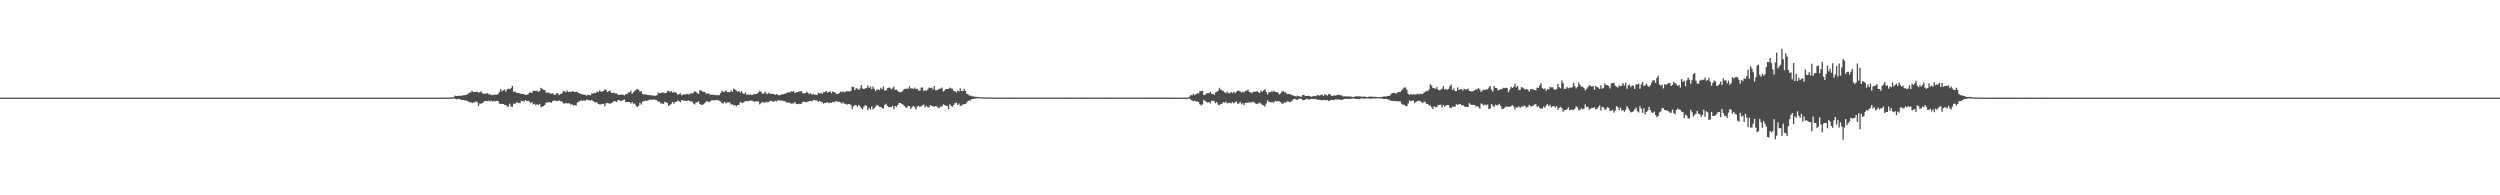 <?xml version="1.0" encoding="UTF-8"?>
<svg xmlns="http://www.w3.org/2000/svg" width="1920" height="150">
  <path d="M0 74.995h1v1.000H0zM1 74.995h1v1.000H1zM2 74.995h1v1.000H2zM3 74.995h1v1.000H3zM4 74.995h1v1.000H4zM5 74.995h1v1.000H5zM6 74.995h1v1.000H6zM7 74.995h1v1.000H7zM8 74.995h1v1.000H8zM9 74.995h1v1.000H9zM10 74.995h1v1.000H10zM11 74.995h1v1.000H11zM12 74.995h1v1.000H12zM13 74.995h1v1.000H13zM14 74.995h1v1.000H14zM15 74.995h1v1.000H15zM16 74.995h1v1.000H16zM17 74.994h1v1.000H17zM18 74.995h1v1.000H18zM19 74.995h1v1.000H19zM20 74.995h1v1.000H20zM21 74.995h1v1.000H21zM22 74.995h1v1.000H22zM23 74.995h1v1.000H23zM24 74.995h1v1.000H24zM25 74.995h1v1.000H25zM26 74.995h1v1.000H26zM27 74.995h1v1.000H27zM28 74.995h1v1.000H28zM29 74.995h1v1.000H29zM30 74.995h1v1.000H30zM31 74.995h1v1.000H31zM32 74.995h1v1.000H32zM33 74.995h1v1.000H33zM34 74.995h1v1.000H34zM35 74.995h1v1.000H35zM36 74.995h1v1.000H36zM37 74.995h1v1.000H37zM38 74.995h1v1.000H38zM39 74.995h1v1.000H39zM40 74.995h1v1.000H40zM41 74.995h1v1.000H41zM42 74.995h1v1.000H42zM43 74.995h1v1.000H43zM44 74.995h1v1.000H44zM45 74.995h1v1.000H45zM46 74.995h1v1.000H46zM47 74.995h1v1.000H47zM48 74.995h1v1.000H48zM49 74.995h1v1.000H49zM50 74.995h1v1.000H50zM51 74.994h1v1.000H51zM52 74.995h1v1.000H52zM53 74.995h1v1.000H53zM54 74.995h1v1.000H54zM55 74.995h1v1.000H55zM56 74.995h1v1.000H56zM57 74.995h1v1.000H57zM58 74.995h1v1.000H58zM59 74.995h1v1.000H59zM60 74.995h1v1.000H60zM61 74.995h1v1.000H61zM62 74.994h1v1.000H62zM63 74.995h1v1.000H63zM64 74.995h1v1.000H64zM65 74.995h1v1.000H65zM66 74.995h1v1.000H66zM67 74.995h1v1.000H67zM68 74.995h1v1.000H68zM69 74.995h1v1.000H69zM70 74.995h1v1.000H70zM71 74.995h1v1.000H71zM72 74.995h1v1.000H72zM73 74.995h1v1.000H73zM74 74.995h1v1.000H74zM75 74.995h1v1.000H75zM76 74.995h1v1.000H76zM77 74.995h1v1.000H77zM78 74.995h1v1.000H78zM79 74.995h1v1.000H79zM80 74.995h1v1.000H80zM81 74.995h1v1.000H81zM82 74.995h1v1.000H82zM83 74.995h1v1.000H83zM84 74.995h1v1.000H84zM85 74.994h1v1.000H85zM86 74.995h1v1.000H86zM87 74.995h1v1.000H87zM88 74.995h1v1.000H88zM89 74.995h1v1.000H89zM90 74.995h1v1.000H90zM91 74.995h1v1.000H91zM92 74.995h1v1.000H92zM93 74.995h1v1.000H93zM94 74.995h1v1.000H94zM95 74.995h1v1.000H95zM96 74.995h1v1.000H96zM97 74.995h1v1.000H97zM98 74.995h1v1.000H98zM99 74.995h1v1.000H99zM100 74.994h1v1.000H100zM101 74.995h1v1.000H101zM102 74.995h1v1.000H102zM103 74.995h1v1.000H103zM104 74.995h1v1.000H104zM105 74.995h1v1.000H105zM106 74.995h1v1.000H106zM107 74.995h1v1.000H107zM108 74.995h1v1.000H108zM109 74.995h1v1.000H109zM110 74.995h1v1.000H110zM111 74.995h1v1.000H111zM112 74.995h1v1.000H112zM113 74.995h1v1.000H113zM114 74.995h1v1.000H114zM115 74.995h1v1.000H115zM116 74.995h1v1.000H116zM117 74.995h1v1.000H117zM118 74.995h1v1.000H118zM119 74.995h1v1.000H119zM120 74.995h1v1.000H120zM121 74.995h1v1.000H121zM122 74.995h1v1.000H122zM123 74.995h1v1.000H123zM124 74.995h1v1.000H124zM125 74.995h1v1.000H125zM126 74.995h1v1.000H126zM127 74.995h1v1.000H127zM128 74.995h1v1.000H128zM129 74.995h1v1.000H129zM130 74.995h1v1.000H130zM131 74.995h1v1.000H131zM132 74.995h1v1.000H132zM133 74.995h1v1.000H133zM134 74.995h1v1.000H134zM135 74.995h1v1.000H135zM136 74.995h1v1.000H136zM137 74.995h1v1.000H137zM138 74.995h1v1.000H138zM139 74.995h1v1.000H139zM140 74.994h1v1.000H140zM141 74.995h1v1.000H141zM142 74.995h1v1.000H142zM143 74.995h1v1.000H143zM144 74.995h1v1.000H144zM145 74.995h1v1.000H145zM146 74.995h1v1.000H146zM147 74.995h1v1.000H147zM148 74.995h1v1.000H148zM149 74.995h1v1.000H149zM150 74.995h1v1.000H150zM151 74.995h1v1.000H151zM152 74.995h1v1.000H152zM153 74.995h1v1.000H153zM154 74.995h1v1.000H154zM155 74.995h1v1.000H155zM156 74.995h1v1.000H156zM157 74.995h1v1.000H157zM158 74.995h1v1.000H158zM159 74.995h1v1.000H159zM160 74.995h1v1.000H160zM161 74.995h1v1.000H161zM162 74.995h1v1.000H162zM163 74.995h1v1.000H163zM164 74.995h1v1.000H164zM165 74.995h1v1.000H165zM166 74.995h1v1.000H166zM167 74.995h1v1.000H167zM168 74.994h1v1.000H168zM169 74.995h1v1.000H169zM170 74.995h1v1.000H170zM171 74.995h1v1.000H171zM172 74.995h1v1.000H172zM173 74.995h1v1.000H173zM174 74.995h1v1.000H174zM175 74.995h1v1.000H175zM176 74.995h1v1.000H176zM177 74.995h1v1.000H177zM178 74.994h1v1.000H178zM179 74.995h1v1.000H179zM180 74.995h1v1.000H180zM181 74.995h1v1.000H181zM182 74.995h1v1.000H182zM183 74.995h1v1.000H183zM184 74.995h1v1.000H184zM185 74.995h1v1.000H185zM186 74.995h1v1.000H186zM187 74.995h1v1.000H187zM188 74.995h1v1.000H188zM189 74.995h1v1.000H189zM190 74.995h1v1.000H190zM191 74.995h1v1.000H191zM192 74.995h1v1.000H192zM193 74.995h1v1.000H193zM194 74.995h1v1.000H194zM195 74.995h1v1.000H195zM196 74.995h1v1.000H196zM197 74.995h1v1.000H197zM198 74.995h1v1.000H198zM199 74.995h1v1.000H199zM200 74.995h1v1.000H200zM201 74.995h1v1.000H201zM202 74.995h1v1.000H202zM203 74.995h1v1.000H203zM204 74.994h1v1.000H204zM205 74.995h1v1.000H205zM206 74.995h1v1.000H206zM207 74.995h1v1.000H207zM208 74.995h1v1.000H208zM209 74.995h1v1.000H209zM210 74.995h1v1.000H210zM211 74.995h1v1.000H211zM212 74.995h1v1.000H212zM213 74.995h1v1.000H213zM214 74.995h1v1.000H214zM215 74.995h1v1.000H215zM216 74.995h1v1.000H216zM217 74.995h1v1.000H217zM218 74.995h1v1.000H218zM219 74.995h1v1.000H219zM220 74.995h1v1.000H220zM221 74.995h1v1.000H221zM222 74.995h1v1.000H222zM223 74.995h1v1.000H223zM224 74.995h1v1.000H224zM225 74.995h1v1.000H225zM226 74.995h1v1.000H226zM227 74.995h1v1.000H227zM228 74.995h1v1.000H228zM229 74.995h1v1.000H229zM230 74.995h1v1.000H230zM231 74.995h1v1.000H231zM232 74.995h1v1.000H232zM233 74.995h1v1.000H233zM234 74.995h1v1.000H234zM235 74.995h1v1.000H235zM236 74.995h1v1.000H236zM237 74.995h1v1.000H237zM238 74.995h1v1.000H238zM239 74.995h1v1.000H239zM240 74.995h1v1.000H240zM241 74.995h1v1.000H241zM242 74.994h1v1.000H242zM243 74.995h1v1.000H243zM244 74.995h1v1.000H244zM245 74.995h1v1.000H245zM246 74.995h1v1.000H246zM247 74.995h1v1.000H247zM248 74.995h1v1.000H248zM249 74.995h1v1.000H249zM250 74.995h1v1.000H250zM251 74.995h1v1.000H251zM252 74.995h1v1.000H252zM253 74.995h1v1.000H253zM254 74.995h1v1.000H254zM255 74.995h1v1.000H255zM256 74.995h1v1.000H256zM257 74.995h1v1.000H257zM258 74.995h1v1.000H258zM259 74.995h1v1.000H259zM260 74.995h1v1.000H260zM261 74.995h1v1.000H261zM262 74.995h1v1.000H262zM263 74.995h1v1.000H263zM264 74.995h1v1.000H264zM265 74.995h1v1.000H265zM266 74.995h1v1.000H266zM267 74.995h1v1.000H267zM268 74.995h1v1.000H268zM269 74.995h1v1.000H269zM270 74.995h1v1.000H270zM271 74.995h1v1.000H271zM272 74.995h1v1.000H272zM273 74.995h1v1.000H273zM274 74.995h1v1.000H274zM275 74.995h1v1.000H275zM276 74.995h1v1.000H276zM277 74.995h1v1.000H277zM278 74.995h1v1.000H278zM279 74.995h1v1.000H279zM280 74.995h1v1.000H280zM281 74.995h1v1.000H281zM282 74.995h1v1.000H282zM283 74.995h1v1.000H283zM284 74.995h1v1.000H284zM285 74.995h1v1.000H285zM286 74.995h1v1.000H286zM287 74.995h1v1.000H287zM288 74.995h1v1.000H288zM289 74.995h1v1.000H289zM290 74.995h1v1.000H290zM291 74.995h1v1.000H291zM292 74.995h1v1.000H292zM293 74.995h1v1.000H293zM294 74.995h1v1.000H294zM295 74.995h1v1.000H295zM296 74.995h1v1.000H296zM297 74.995h1v1.000H297zM298 74.995h1v1.000H298zM299 74.995h1v1.000H299zM300 74.995h1v1.000H300zM301 74.995h1v1.000H301zM302 74.995h1v1.000H302zM303 74.995h1v1.000H303zM304 74.995h1v1.000H304zM305 74.995h1v1.000H305zM306 74.995h1v1.000H306zM307 74.995h1v1.000H307zM308 74.995h1v1.000H308zM309 74.995h1v1.000H309zM310 74.995h1v1.000H310zM311 74.995h1v1.000H311zM312 74.995h1v1.000H312zM313 74.995h1v1.000H313zM314 74.995h1v1.000H314zM315 74.995h1v1.000H315zM316 74.995h1v1.000H316zM317 74.994h1v1.000H317zM318 74.995h1v1.000H318zM319 74.995h1v1.000H319zM320 74.995h1v1.000H320zM321 74.995h1v1.000H321zM322 74.995h1v1.000H322zM323 74.995h1v1.000H323zM324 74.995h1v1.000H324zM325 74.995h1v1.000H325zM326 74.995h1v1.000H326zM327 74.995h1v1.000H327zM328 74.995h1v1.000H328zM329 74.995h1v1.000H329zM330 74.995h1v1.000H330zM331 74.995h1v1.000H331zM332 74.994h1v1.000H332zM333 74.995h1v1.000H333zM334 74.995h1v1.000H334zM335 74.984h1v1.000H335zM336 74.981h1v1.000H336zM337 74.982h1v1.000H337zM338 74.978h1v1.000H338zM339 74.970h1v1.000H339zM340 74.956h1v1.000H340zM341 74.955h1v1.000H341zM342 74.940h1v1.000H342zM343 74.930h1v1.000H343zM344 74.931h1v1.000H344zM345 74.916h1v1.000H345zM346 74.868h1v1.000H346zM347 74.711h1v1.000H347zM348 74.543h1v1.105H348zM349 73.357h1v2.441H349zM350 73.659h1v2.738H350zM351 73.713h1v2.216H351zM352 73.405h1v2.787H352zM353 73.627h1v2.536H353zM354 73.506h1v3.446H354zM355 73.228h1v3.549H355zM356 73.100h1v3.902H356zM357 73.007h1v4.060H357zM358 72.655h1v4.753H358zM359 71.980h1v5.833H359zM360 71.117h1v7.511H360zM361 70.951h1v7.415H361zM362 69.600h1v9.580H362zM363 70.640h1v8.040H363zM364 70.651h1v8.051H364zM365 70.533h1v7.356H365zM366 70.402h1v8.112H366zM367 71.114h1v10.253H367zM368 70.884h1v8.630H368zM369 70.130h1v9.609H369zM370 71.632h1v7.472H370zM371 72.062h1v6.149H371zM372 71.966h1v5.458H372zM373 71.746h1v5.806H373zM374 71.582h1v6.165H374zM375 72.542h1v4.681H375zM376 72.389h1v5.598H376zM377 73.177h1v4.015H377zM378 72.816h1v5.279H378zM379 72.842h1v4.566H379zM380 72.646h1v5.214H380zM381 72.799h1v4.710H381zM382 72.216h1v5.396H382zM383 70.598h1v8.992H383zM384 68.450h1v11.317H384zM385 70.175h1v9.695H385zM386 69.312h1v10.582H386zM387 68.698h1v11.835H387zM388 70.368h1v10.320H388zM389 68.621h1v13.240H389zM390 68.115h1v13.716H390zM391 68.482h1v11.075H391zM392 67.702h1v14.238H392zM393 65.945h1v16.153H393zM394 70.602h1v8.940H394zM395 70.209h1v9.689H395zM396 71.176h1v7.502H396zM397 71.454h1v7.214H397zM398 71.377h1v7.870H398zM399 71.902h1v7.160H399zM400 72.205h1v5.164H400zM401 72.185h1v5.400H401zM402 72.346h1v5.815H402zM403 72.889h1v3.903H403zM404 72.794h1v4.926H404zM405 72.443h1v5.038H405zM406 71.237h1v6.701H406zM407 70.861h1v8.402H407zM408 71.426h1v7.035H408zM409 69.751h1v10.419H409zM410 69.734h1v9.915H410zM411 69.857h1v10.999H411zM412 69.565h1v10.479H412zM413 70.527h1v10.184H413zM414 69.939h1v9.815H414zM415 67.407h1v15.044H415zM416 68.264h1v13.451H416zM417 69.066h1v12.566H417zM418 69.271h1v11.243H418zM419 71.147h1v7.597H419zM420 71.267h1v7.402H420zM421 70.971h1v7.514H421zM422 71.815h1v6.685H422zM423 71.836h1v7.165H423zM424 71.589h1v6.100H424zM425 72.663h1v4.523H425zM426 72.763h1v4.616H426zM427 71.484h1v6.194H427zM428 71.625h1v5.850H428zM429 73.023h1v4.078H429zM430 72.057h1v5.651H430zM431 71.835h1v6.128H431zM432 70.093h1v9.139H432zM433 70.062h1v9.619H433zM434 70.847h1v8.175H434zM435 69.303h1v10.229H435zM436 70.777h1v8.469H436zM437 70.411h1v9.078H437zM438 70.680h1v9.760H438zM439 69.914h1v10.262H439zM440 70.336h1v10.712H440zM441 70.684h1v9.990H441zM442 70.448h1v10.677H442zM443 70.886h1v7.885H443zM444 71.423h1v6.706H444zM445 71.821h1v5.720H445zM446 72.352h1v4.702H446zM447 72.320h1v5.237H447zM448 72.896h1v4.085H448zM449 72.742h1v4.891H449zM450 73.455h1v3.032H450zM451 72.795h1v3.981H451zM452 72.980h1v4.120H452zM453 73.174h1v3.969H453zM454 71.624h1v5.141H454zM455 71.924h1v5.694H455zM456 71.275h1v7.049H456zM457 71.482h1v7.272H457zM458 70.321h1v8.225H458zM459 70.734h1v9.115H459zM460 69.413h1v10.831H460zM461 70.297h1v9.848H461zM462 70.321h1v9.428H462zM463 69.894h1v9.852H463zM464 68.603h1v13.004H464zM465 69.093h1v10.179H465zM466 70.670h1v8.501H466zM467 70.122h1v9.230H467zM468 69.525h1v10.127H468zM469 71.286h1v7.911H469zM470 71.368h1v7.376H470zM471 71.224h1v6.383H471zM472 71.778h1v6.084H472zM473 71.654h1v6.733H473zM474 72.617h1v4.355H474zM475 73.029h1v3.738H475zM476 72.654h1v4.937H476zM477 72.681h1v4.611H477zM478 72.696h1v4.255H478zM479 73.271h1v3.114H479zM480 72.353h1v5.870H480zM481 72.366h1v6.114H481zM482 71.000h1v7.337H482zM483 70.995h1v7.394H483zM484 69.650h1v9.927H484zM485 71.996h1v6.355H485zM486 70.800h1v8.914H486zM487 69.824h1v9.722H487zM488 68.972h1v12.273H488zM489 68.249h1v13.856H489zM490 68.996h1v12.247H490zM491 70.372h1v8.580H491zM492 70.049h1v10.272H492zM493 72.018h1v5.986H493zM494 72.679h1v5.207H494zM495 72.270h1v4.895H495zM496 72.727h1v4.751H496zM497 72.977h1v4.305H497zM498 73.087h1v3.539H498zM499 73.074h1v3.538H499zM500 73.296h1v3.190H500zM501 73.140h1v3.451H501zM502 73.663h1v2.653H502zM503 73.421h1v3.299H503zM504 73.160h1v3.858H504zM505 71.008h1v7.222H505zM506 71.642h1v6.371H506zM507 71.583h1v7.920H507zM508 71.018h1v8.392H508zM509 71.086h1v8.787H509zM510 71.560h1v6.682H510zM511 71.405h1v7.168H511zM512 70.192h1v8.783H512zM513 69.539h1v11.844H513zM514 70.744h1v9.903H514zM515 69.883h1v9.882H515zM516 71.164h1v7.066H516zM517 70.611h1v9.020H517zM518 70.994h1v7.509H518zM519 71.223h1v6.983H519zM520 72.786h1v4.421H520zM521 72.206h1v5.508H521zM522 71.637h1v6.888H522zM523 73.253h1v3.642H523zM524 72.557h1v4.542H524zM525 72.488h1v4.777H525zM526 72.529h1v5.004H526zM527 72.031h1v5.537H527zM528 72.518h1v4.417H528zM529 72.290h1v5.249H529zM530 71.631h1v6.224H530zM531 71.816h1v6.129H531zM532 71.170h1v8.292H532zM533 70.149h1v10.057H533zM534 70.505h1v8.359H534zM535 71.559h1v6.940H535zM536 72.090h1v5.828H536zM537 69.380h1v10.420H537zM538 69.421h1v11.104H538zM539 70.262h1v10.129H539zM540 70.607h1v9.452H540zM541 70.766h1v8.167H541zM542 71.967h1v5.874H542zM543 71.873h1v6.022H543zM544 71.849h1v6.666H544zM545 72.739h1v5.050H545zM546 72.785h1v4.293H546zM547 72.676h1v4.340H547zM548 72.988h1v4.128H548zM549 72.904h1v4.055H549zM550 73.309h1v3.452H550zM551 72.975h1v4.069H551zM552 73.080h1v4.312H552zM553 71.467h1v6.506H553zM554 69.698h1v9.569H554zM555 70.490h1v8.949H555zM556 70.457h1v7.845H556zM557 69.394h1v9.952H557zM558 70.724h1v7.958H558zM559 70.654h1v7.813H559zM560 70.866h1v7.831H560zM561 69.473h1v10.777H561zM562 70.482h1v9.625H562zM563 67.984h1v13.130H563zM564 68.707h1v11.921H564zM565 69.639h1v12.051H565zM566 70.327h1v10.301H566zM567 70.054h1v10.461H567zM568 71.193h1v7.174H568zM569 69.967h1v8.900H569zM570 71.667h1v7.437H570zM571 72.195h1v6.044H571zM572 70.901h1v6.707H572zM573 72.743h1v4.918H573zM574 72.537h1v5.224H574zM575 72.790h1v4.485H575zM576 72.597h1v4.717H576zM577 73.050h1v4.050H577zM578 72.548h1v5.223H578zM579 72.162h1v6.095H579zM580 72.362h1v5.249H580zM581 71.848h1v6.069H581zM582 71.055h1v6.936H582zM583 69.667h1v10.506H583zM584 70.515h1v8.669H584zM585 71.807h1v6.491H585zM586 71.901h1v6.848H586zM587 70.331h1v8.547H587zM588 71.760h1v6.374H588zM589 72.243h1v6.323H589zM590 71.125h1v7.230H590zM591 72.031h1v5.386H591zM592 71.981h1v5.583H592zM593 72.131h1v5.808H593zM594 72.267h1v5.843H594zM595 72.889h1v4.431H595zM596 72.201h1v5.791H596zM597 72.852h1v4.129H597zM598 73.211h1v3.815H598zM599 72.879h1v4.502H599zM600 72.287h1v4.877H600zM601 72.433h1v5.173H601zM602 71.972h1v5.707H602zM603 71.872h1v6.303H603zM604 71.041h1v7.979H604zM605 70.852h1v7.727H605zM606 70.946h1v8.002H606zM607 70.106h1v9.491H607zM608 70.411h1v8.962H608zM609 69.926h1v9.635H609zM610 71.370h1v7.038H610zM611 70.838h1v8.967H611zM612 70.729h1v9.298H612zM613 70.408h1v9.235H613zM614 70.102h1v9.808H614zM615 70.008h1v9.633H615zM616 71.600h1v6.738H616zM617 71.553h1v6.496H617zM618 71.566h1v6.804H618zM619 70.570h1v7.995H619zM620 71.178h1v6.922H620zM621 72.291h1v5.357H621zM622 71.613h1v5.964H622zM623 72.593h1v5.112H623zM624 72.253h1v4.823H624zM625 72.699h1v3.966H625zM626 72.775h1v4.504H626zM627 72.892h1v4.217H627zM628 71.266h1v7.096H628zM629 71.839h1v5.608H629zM630 71.237h1v6.936H630zM631 72.041h1v6.477H631zM632 70.810h1v8.795H632zM633 70.773h1v8.206H633zM634 69.837h1v9.065H634zM635 71.146h1v7.299H635zM636 70.601h1v8.611H636zM637 70.166h1v8.599H637zM638 71.578h1v7.409H638zM639 70.341h1v7.964H639zM640 70.767h1v7.838H640zM641 71.143h1v6.807H641zM642 72.217h1v5.477H642zM643 72.219h1v6.048H643zM644 71.507h1v6.566H644zM645 70.349h1v8.458H645zM646 70.784h1v8.820H646zM647 70.181h1v8.336H647zM648 70.877h1v8.850H648zM649 70.446h1v9.331H649zM650 70.009h1v10.376H650zM651 70.043h1v9.817H651zM652 70.374h1v9.484H652zM653 69.745h1v10.995H653zM654 66.595h1v17.253H654zM655 66.861h1v14.806H655zM656 69.220h1v11.419H656zM657 67.754h1v13.163H657zM658 67.990h1v13.999H658zM659 69.074h1v11.557H659zM660 67.958h1v13.706H660zM661 65.340h1v17.784H661zM662 67.922h1v16.030H662zM663 68.361h1v13.474H663zM664 67.875h1v12.897H664zM665 67.693h1v13.548H665zM666 65.602h1v19.050H666zM667 67.513h1v15.298H667zM668 66.496h1v17.598H668zM669 68.505h1v13.170H669zM670 66.336h1v17.761H670zM671 68.221h1v14.755H671zM672 69.998h1v11.873H672zM673 68.885h1v11.630H673zM674 68.646h1v12.471H674zM675 69.181h1v12.878H675zM676 67.374h1v14.789H676zM677 68.526h1v14.577H677zM678 66.401h1v16.917H678zM679 69.572h1v10.944H679zM680 69.357h1v10.322H680zM681 67.706h1v13.634H681zM682 67.330h1v15.018H682zM683 67.380h1v14.865H683zM684 68.600h1v13.703H684zM685 67.822h1v13.326H685zM686 66.471h1v17.373H686zM687 69.000h1v12.398H687zM688 68.810h1v13.155H688zM689 69.742h1v10.897H689zM690 70.626h1v8.355H690zM691 70.811h1v8.299H691zM692 70.521h1v9.243H692zM693 69.555h1v10.784H693zM694 68.404h1v12.918H694zM695 68.172h1v14.221H695zM696 68.139h1v14.770H696zM697 67.991h1v13.247H697zM698 66.317h1v15.241H698zM699 68.004h1v15.592H699zM700 67.748h1v14.497H700zM701 68.392h1v12.865H701zM702 67.252h1v15.165H702zM703 68.471h1v15.631H703zM704 68.217h1v13.452H704zM705 69.521h1v11.760H705zM706 69.641h1v12.520H706zM707 67.290h1v14.258H707zM708 67.153h1v13.680H708zM709 69.965h1v10.273H709zM710 69.256h1v13.194H710zM711 69.747h1v11.485H711zM712 68.776h1v13.458H712zM713 67.241h1v15.226H713zM714 67.633h1v13.124H714zM715 67.347h1v13.955H715zM716 68.712h1v12.853H716zM717 66.045h1v16.030H717zM718 69.294h1v12.098H718zM719 69.235h1v12.516H719zM720 68.766h1v13.887H720zM721 68.076h1v14.913H721zM722 68.099h1v13.536H722zM723 67.274h1v14.631H723zM724 70.231h1v9.917H724zM725 69.463h1v11.147H725zM726 68.390h1v12.796H726zM727 68.336h1v12.951H727zM728 68.244h1v15.472H728zM729 67.316h1v12.751H729zM730 67.915h1v13.441H730zM731 68.168h1v13.811H731zM732 69.916h1v10.709H732zM733 70.005h1v9.275H733zM734 70.990h1v7.874H734zM735 69.553h1v11.112H735zM736 70.269h1v9.248H736zM737 67.827h1v13.516H737zM738 69.914h1v11.207H738zM739 69.847h1v10.453H739zM740 68.259h1v11.674H740zM741 69.958h1v9.994H741zM742 72.039h1v6.549H742zM743 72.441h1v5.052H743zM744 73.387h1v3.745H744zM745 73.398h1v3.781H745zM746 73.923h1v2.091H746zM747 74.017h1v2.025H747zM748 74.281h1v1.522H748zM749 74.304h1v1.308H749zM750 74.493h1v1.000H750zM751 74.535h1v1.000H751zM752 74.655h1v1.000H752zM753 74.677h1v1.000H753zM754 74.703h1v1.000H754zM755 74.750h1v1.000H755zM756 74.818h1v1.000H756zM757 74.827h1v1.000H757zM758 74.840h1v1.000H758zM759 74.837h1v1.000H759zM760 74.838h1v1.000H760zM761 74.860h1v1.000H761zM762 74.895h1v1.000H762zM763 74.900h1v1.000H763zM764 74.897h1v1.000H764zM765 74.918h1v1.000H765zM766 74.909h1v1.000H766zM767 74.921h1v1.000H767zM768 74.894h1v1.000H768zM769 74.922h1v1.000H769zM770 74.892h1v1.000H770zM771 74.922h1v1.000H771zM772 74.897h1v1.000H772zM773 74.914h1v1.000H773zM774 74.917h1v1.000H774zM775 74.910h1v1.000H775zM776 74.919h1v1.000H776zM777 74.912h1v1.000H777zM778 74.916h1v1.000H778zM779 74.927h1v1.000H779zM780 74.927h1v1.000H780zM781 74.922h1v1.000H781zM782 74.921h1v1.000H782zM783 74.930h1v1.000H783zM784 74.941h1v1.000H784zM785 74.925h1v1.000H785zM786 74.931h1v1.000H786zM787 74.933h1v1.000H787zM788 74.915h1v1.000H788zM789 74.938h1v1.000H789zM790 74.918h1v1.000H790zM791 74.924h1v1.000H791zM792 74.927h1v1.000H792zM793 74.920h1v1.000H793zM794 74.904h1v1.000H794zM795 74.921h1v1.000H795zM796 74.893h1v1.000H796zM797 74.918h1v1.000H797zM798 74.927h1v1.000H798zM799 74.908h1v1.000H799zM800 74.924h1v1.000H800zM801 74.926h1v1.000H801zM802 74.910h1v1.000H802zM803 74.922h1v1.000H803zM804 74.941h1v1.000H804zM805 74.930h1v1.000H805zM806 74.918h1v1.000H806zM807 74.930h1v1.000H807zM808 74.902h1v1.000H808zM809 74.924h1v1.000H809zM810 74.924h1v1.000H810zM811 74.936h1v1.000H811zM812 74.935h1v1.000H812zM813 74.926h1v1.000H813zM814 74.923h1v1.000H814zM815 74.927h1v1.000H815zM816 74.935h1v1.000H816zM817 74.923h1v1.000H817zM818 74.912h1v1.000H818zM819 74.928h1v1.000H819zM820 74.927h1v1.000H820zM821 74.930h1v1.000H821zM822 74.929h1v1.000H822zM823 74.928h1v1.000H823zM824 74.894h1v1.000H824zM825 74.934h1v1.000H825zM826 74.937h1v1.000H826zM827 74.937h1v1.000H827zM828 74.925h1v1.000H828zM829 74.926h1v1.000H829zM830 74.926h1v1.000H830zM831 74.926h1v1.000H831zM832 74.920h1v1.000H832zM833 74.918h1v1.000H833zM834 74.910h1v1.000H834zM835 74.921h1v1.000H835zM836 74.933h1v1.000H836zM837 74.907h1v1.000H837zM838 74.918h1v1.000H838zM839 74.923h1v1.000H839zM840 74.909h1v1.000H840zM841 74.920h1v1.000H841zM842 74.931h1v1.000H842zM843 74.908h1v1.000H843zM844 74.925h1v1.000H844zM845 74.925h1v1.000H845zM846 74.939h1v1.000H846zM847 74.926h1v1.000H847zM848 74.916h1v1.000H848zM849 74.921h1v1.000H849zM850 74.918h1v1.000H850zM851 74.921h1v1.000H851zM852 74.918h1v1.000H852zM853 74.910h1v1.000H853zM854 74.914h1v1.000H854zM855 74.912h1v1.000H855zM856 74.928h1v1.000H856zM857 74.920h1v1.000H857zM858 74.918h1v1.000H858zM859 74.900h1v1.000H859zM860 74.923h1v1.000H860zM861 74.918h1v1.000H861zM862 74.908h1v1.000H862zM863 74.908h1v1.000H863zM864 74.889h1v1.000H864zM865 74.915h1v1.000H865zM866 74.912h1v1.000H866zM867 74.921h1v1.000H867zM868 74.885h1v1.000H868zM869 74.928h1v1.000H869zM870 74.904h1v1.000H870zM871 74.922h1v1.000H871zM872 74.920h1v1.000H872zM873 74.908h1v1.000H873zM874 74.904h1v1.000H874zM875 74.918h1v1.000H875zM876 74.881h1v1.000H876zM877 74.905h1v1.000H877zM878 74.929h1v1.000H878zM879 74.917h1v1.000H879zM880 74.920h1v1.000H880zM881 74.906h1v1.000H881zM882 74.926h1v1.000H882zM883 74.930h1v1.000H883zM884 74.922h1v1.000H884zM885 74.910h1v1.000H885zM886 74.922h1v1.000H886zM887 74.918h1v1.000H887zM888 74.920h1v1.000H888zM889 74.910h1v1.000H889zM890 74.909h1v1.000H890zM891 74.912h1v1.000H891zM892 74.920h1v1.000H892zM893 74.949h1v1.000H893zM894 74.964h1v1.000H894zM895 74.969h1v1.000H895zM896 74.966h1v1.000H896zM897 74.974h1v1.000H897zM898 74.973h1v1.000H898zM899 74.979h1v1.000H899zM900 74.981h1v1.000H900zM901 74.983h1v1.000H901zM902 74.982h1v1.000H902zM903 74.982h1v1.000H903zM904 74.977h1v1.000H904zM905 74.981h1v1.000H905zM906 74.983h1v1.000H906zM907 74.982h1v1.000H907zM908 74.984h1v1.000H908zM909 74.982h1v1.000H909zM910 74.982h1v1.000H910zM911 74.985h1v1.000H911zM912 74.983h1v1.000H912zM913 74.315h1v1.246H913zM914 72.972h1v3.566H914zM915 73.368h1v3.797H915zM916 71.963h1v5.795H916zM917 73.088h1v4.290H917zM918 72.373h1v5.560H918zM919 71.509h1v6.441H919zM920 71.815h1v6.472H920zM921 70.103h1v9.993H921zM922 69.898h1v11.082H922zM923 69.682h1v10.477H923zM924 73.031h1v3.607H924zM925 72.714h1v4.867H925zM926 71.874h1v6.379H926zM927 71.504h1v7.219H927zM928 71.624h1v6.763H928zM929 70.496h1v8.905H929zM930 71.991h1v5.503H930zM931 72.137h1v5.186H931zM932 72.934h1v4.836H932zM933 70.889h1v8.306H933zM934 70.516h1v7.878H934zM935 69.714h1v10.623H935zM936 67.453h1v13.273H936zM937 68.808h1v11.033H937zM938 69.260h1v10.430H938zM939 70.041h1v8.426H939zM940 70.867h1v7.983H940zM941 71.584h1v6.571H941zM942 70.340h1v9.020H942zM943 71.571h1v7.574H943zM944 71.568h1v7.331H944zM945 70.670h1v8.769H945zM946 71.562h1v6.846H946zM947 70.529h1v8.795H947zM948 71.530h1v7.170H948zM949 70.560h1v7.286H949zM950 69.666h1v10.056H950zM951 69.668h1v9.728H951zM952 70.237h1v8.025H952zM953 70.937h1v9.218H953zM954 70.418h1v8.770H954zM955 70.971h1v9.729H955zM956 69.748h1v9.319H956zM957 69.699h1v9.077H957zM958 68.764h1v10.305H958zM959 70.605h1v7.865H959zM960 70.976h1v7.763H960zM961 71.534h1v7.028H961zM962 70.550h1v7.530H962zM963 70.456h1v8.437H963zM964 70.468h1v9.153H964zM965 69.974h1v9.989H965zM966 70.818h1v8.519H966zM967 71.499h1v7.354H967zM968 69.602h1v10.085H968zM969 70.519h1v10.079H969zM970 69.266h1v11.741H970zM971 68.577h1v13.308H971zM972 70.569h1v8.885H972zM973 72.509h1v4.522H973zM974 70.793h1v7.408H974zM975 70.882h1v7.469H975zM976 70.159h1v8.497H976zM977 70.478h1v7.821H977zM978 69.753h1v9.120H978zM979 70.651h1v6.705H979zM980 70.703h1v7.207H980zM981 71.050h1v6.496H981zM982 72.482h1v5.451H982zM983 71.709h1v6.663H983zM984 70.528h1v9.034H984zM985 69.730h1v9.785H985zM986 70.898h1v7.734H986zM987 70.876h1v7.941H987zM988 72.314h1v5.502H988zM989 72.076h1v5.920H989zM990 72.239h1v6.241H990zM991 72.632h1v5.312H991zM992 73.097h1v4.039H992zM993 73.415h1v2.725H993zM994 73.804h1v2.171H994zM995 74.095h1v2.415H995zM996 73.452h1v3.159H996zM997 73.794h1v2.210H997zM998 74.283h1v1.395H998zM999 74.133h1v1.754H999zM1000 72.927h1v4.027H1000zM1001 72.855h1v4.087H1001zM1002 73.767h1v2.635H1002zM1003 73.753h1v2.196H1003zM1004 73.637h1v2.665H1004zM1005 73.556h1v2.878H1005zM1006 74.072h1v1.936H1006zM1007 74.335h1v1.579H1007zM1008 73.783h1v2.403H1008zM1009 73.783h1v2.205H1009zM1010 73.835h1v2.105H1010zM1011 73.339h1v3.196H1011zM1012 72.947h1v3.697H1012zM1013 73.515h1v3.174H1013zM1014 72.696h1v4.221H1014zM1015 72.710h1v4.319H1015zM1016 73.688h1v3.063H1016zM1017 72.240h1v4.548H1017zM1018 72.842h1v4.254H1018zM1019 73.405h1v3.380H1019zM1020 72.066h1v5.562H1020zM1021 72.448h1v4.703H1021zM1022 73.461h1v3.164H1022zM1023 73.703h1v3.053H1023zM1024 73.216h1v3.626H1024zM1025 73.427h1v2.930H1025zM1026 73.209h1v3.134H1026zM1027 72.733h1v3.757H1027zM1028 72.772h1v3.620H1028zM1029 73.140h1v3.511H1029zM1030 73.279h1v3.447H1030zM1031 74.065h1v2.262H1031zM1032 74.026h1v1.933H1032zM1033 73.936h1v2.069H1033zM1034 74.061h1v1.733H1034zM1035 74.052h1v2.043H1035zM1036 74.017h1v1.931H1036zM1037 74.176h1v1.659H1037zM1038 74.409h1v1.373H1038zM1039 74.503h1v1.000H1039zM1040 74.176h1v1.754H1040zM1041 73.979h1v1.948H1041zM1042 73.956h1v2.037H1042zM1043 74.013h1v2.036H1043zM1044 74.007h1v1.916H1044zM1045 74.245h1v1.343H1045zM1046 74.255h1v1.375H1046zM1047 74.189h1v1.624H1047zM1048 74.179h1v1.474H1048zM1049 74.506h1v1.000H1049zM1050 74.554h1v1.000H1050zM1051 74.183h1v1.513H1051zM1052 74.063h1v1.728H1052zM1053 74.248h1v1.501H1053zM1054 74.287h1v1.308H1054zM1055 74.338h1v1.252H1055zM1056 74.375h1v1.282H1056zM1057 74.514h1v1.000H1057zM1058 74.534h1v1.000H1058zM1059 74.624h1v1.000H1059zM1060 74.465h1v1.109H1060zM1061 74.439h1v1.278H1061zM1062 74.110h1v1.927H1062zM1063 74.068h1v1.966H1063zM1064 74.200h1v1.750H1064zM1065 73.661h1v2.726H1065zM1066 73.746h1v2.586H1066zM1067 73.309h1v3.695H1067zM1068 71.912h1v5.544H1068zM1069 71.450h1v6.074H1069zM1070 71.200h1v6.338H1070zM1071 71.681h1v5.925H1071zM1072 71.672h1v5.944H1072zM1073 70.935h1v7.007H1073zM1074 70.545h1v7.208H1074zM1075 70.614h1v7.332H1075zM1076 69.381h1v10.278H1076zM1077 68.187h1v12.276H1077zM1078 67.172h1v13.236H1078zM1079 67.191h1v14.144H1079zM1080 68.895h1v12.590H1080zM1081 72.050h1v7.353H1081zM1082 72.946h1v4.161H1082zM1083 72.368h1v5.287H1083zM1084 72.602h1v4.719H1084zM1085 72.397h1v4.827H1085zM1086 72.474h1v6.731H1086zM1087 72.769h1v5.407H1087zM1088 71.823h1v5.806H1088zM1089 72.482h1v4.841H1089zM1090 71.987h1v5.520H1090zM1091 72.204h1v6.065H1091zM1092 72.211h1v6.938H1092zM1093 71.287h1v7.123H1093zM1094 70.659h1v7.479H1094zM1095 69.690h1v10.156H1095zM1096 70.062h1v9.784H1096zM1097 68.649h1v12.462H1097zM1098 64.825h1v16.121H1098zM1099 65.685h1v16.814H1099zM1100 67.622h1v16.071H1100zM1101 67.717h1v13.867H1101zM1102 68.221h1v14.273H1102zM1103 66.778h1v15.398H1103zM1104 68.836h1v11.865H1104zM1105 69.383h1v11.134H1105zM1106 68.893h1v11.447H1106zM1107 67.997h1v14.451H1107zM1108 66.047h1v14.556H1108zM1109 68.785h1v12.965H1109zM1110 68.237h1v12.799H1110zM1111 68.974h1v11.718H1111zM1112 68.262h1v12.393H1112zM1113 66.151h1v16.513H1113zM1114 64.847h1v18.369H1114zM1115 68.979h1v12.951H1115zM1116 67.873h1v14.150H1116zM1117 69.947h1v11.990H1117zM1118 69.908h1v10.118H1118zM1119 67.062h1v13.463H1119zM1120 69.079h1v10.965H1120zM1121 68.573h1v11.364H1121zM1122 68.380h1v12.580H1122zM1123 69.573h1v11.120H1123zM1124 68.204h1v13.382H1124zM1125 68.740h1v13.553H1125zM1126 68.709h1v13.344H1126zM1127 68.033h1v14.115H1127zM1128 69.898h1v9.374H1128zM1129 70.088h1v10.202H1129zM1130 70.351h1v10.211H1130zM1131 69.909h1v10.688H1131zM1132 69.317h1v11.248H1132zM1133 68.709h1v13.200H1133zM1134 68.522h1v12.879H1134zM1135 67.578h1v14.523H1135zM1136 68.733h1v14.710H1136zM1137 70.582h1v8.807H1137zM1138 69.558h1v10.575H1138zM1139 68.918h1v12.086H1139zM1140 69.176h1v11.065H1140zM1141 68.557h1v12.345H1141zM1142 68.657h1v11.575H1142zM1143 67.246h1v16.391H1143zM1144 66.067h1v17.309H1144zM1145 68.743h1v11.096H1145zM1146 70.341h1v10.931H1146zM1147 66.175h1v16.141H1147zM1148 67.515h1v12.909H1148zM1149 67.611h1v13.344H1149zM1150 69.385h1v11.335H1150zM1151 69.031h1v10.697H1151zM1152 68.442h1v12.974H1152zM1153 68.503h1v15.109H1153zM1154 67.419h1v16.233H1154zM1155 67.731h1v15.082H1155zM1156 67.382h1v14.368H1156zM1157 67.631h1v14.520H1157zM1158 70.738h1v11.088H1158zM1159 68.706h1v13.360H1159zM1160 66.618h1v14.934H1160zM1161 67.619h1v13.050H1161zM1162 66.754h1v15.103H1162zM1163 64.287h1v19.736H1163zM1164 67.121h1v15.314H1164zM1165 65.819h1v16.744H1165zM1166 69.237h1v12.442H1166zM1167 68.990h1v13.943H1167zM1168 66.891h1v14.878H1168zM1169 67.330h1v14.678H1169zM1170 68.143h1v12.931H1170zM1171 68.717h1v13.013H1171zM1172 68.335h1v14.356H1172zM1173 69.075h1v12.895H1173zM1174 70.379h1v10.144H1174zM1175 68.466h1v13.264H1175zM1176 68.324h1v13.356H1176zM1177 68.806h1v12.289H1177zM1178 69.127h1v11.271H1178zM1179 69.373h1v10.373H1179zM1180 67.257h1v14.907H1180zM1181 67.517h1v13.927H1181zM1182 65.676h1v17.333H1182zM1183 63.879h1v19.476H1183zM1184 67.641h1v15.757H1184zM1185 68.407h1v13.382H1185zM1186 67.883h1v14.910H1186zM1187 69.759h1v11.300H1187zM1188 68.409h1v11.502H1188zM1189 68.756h1v13.000H1189zM1190 66.678h1v13.854H1190zM1191 67.157h1v15.283H1191zM1192 67.042h1v14.676H1192zM1193 68.748h1v12.651H1193zM1194 68.853h1v13.765H1194zM1195 68.523h1v13.044H1195zM1196 64.450h1v19.868H1196zM1197 66.938h1v15.888H1197zM1198 67.830h1v14.169H1198zM1199 61.854h1v21.310H1199zM1200 63.904h1v21.970H1200zM1201 68.340h1v16.179H1201zM1202 68.082h1v16.370H1202zM1203 66.701h1v17.271H1203zM1204 67.889h1v14.574H1204zM1205 67.328h1v17.275H1205zM1206 67.282h1v17.018H1206zM1207 67.039h1v17.156H1207zM1208 63.594h1v20.936H1208zM1209 66.196h1v17.258H1209zM1210 67.947h1v13.674H1210zM1211 66.695h1v15.811H1211zM1212 63.509h1v21.168H1212zM1213 65.258h1v19.000H1213zM1214 66.673h1v16.399H1214zM1215 66.453h1v17.518H1215zM1216 67.581h1v15.781H1216zM1217 69.405h1v10.829H1217zM1218 68.184h1v14.169H1218zM1219 67.061h1v14.846H1219zM1220 65.472h1v18.706H1220zM1221 65.859h1v17.589H1221zM1222 66.548h1v16.264H1222zM1223 65.923h1v17.026H1223zM1224 69.016h1v13.307H1224zM1225 66.065h1v17.868H1225zM1226 66.862h1v16.735H1226zM1227 67.263h1v15.000H1227zM1228 68.360h1v12.638H1228zM1229 65.526h1v19.421H1229zM1230 68.206h1v13.765H1230zM1231 67.384h1v15.062H1231zM1232 64.136h1v20.202H1232zM1233 65.278h1v18.540H1233zM1234 65.485h1v16.861H1234zM1235 66.090h1v16.791H1235zM1236 67.944h1v17.308H1236zM1237 64.125h1v20.888H1237zM1238 63.839h1v20.522H1238zM1239 63.554h1v22.976H1239zM1240 65.770h1v19.229H1240zM1241 66.507h1v14.938H1241zM1242 67.303h1v15.068H1242zM1243 65.610h1v18.935H1243zM1244 66.208h1v16.439H1244zM1245 65.740h1v19.092H1245zM1246 63.862h1v20.712H1246zM1247 65.613h1v20.267H1247zM1248 63.471h1v20.930H1248zM1249 68.187h1v13.328H1249zM1250 65.662h1v17.476H1250zM1251 64.998h1v19.918H1251zM1252 66.861h1v19.499H1252zM1253 65.626h1v20.447H1253zM1254 65.854h1v19.538H1254zM1255 68.301h1v15.641H1255zM1256 64.814h1v17.917H1256zM1257 64.891h1v20.546H1257zM1258 64.234h1v22.142H1258zM1259 68.169h1v13.548H1259zM1260 64.758h1v18.774H1260zM1261 63.033h1v23.643H1261zM1262 65.970h1v17.197H1262zM1263 65.409h1v22.420H1263zM1264 64.134h1v21.880H1264zM1265 65.902h1v19.043H1265zM1266 66.763h1v15.325H1266zM1267 65.540h1v18.949H1267zM1268 63.361h1v22.983H1268zM1269 61.719h1v24.949H1269zM1270 61.669h1v23.974H1270zM1271 63.713h1v24.603H1271zM1272 59.833h1v30.060H1272zM1273 58.107h1v30.932H1273zM1274 64.877h1v21.562H1274zM1275 65.730h1v19.900H1275zM1276 64.966h1v18.064H1276zM1277 67.944h1v15.167H1277zM1278 64.619h1v19.867H1278zM1279 65.311h1v19.391H1279zM1280 64.314h1v20.663H1280zM1281 63.844h1v21.701H1281zM1282 63.803h1v22.782H1282zM1283 66.001h1v20.531H1283zM1284 65.196h1v18.907H1284zM1285 62.750h1v24.063H1285zM1286 63.960h1v23.955H1286zM1287 64.774h1v19.748H1287zM1288 65.975h1v17.302H1288zM1289 65.109h1v18.992H1289zM1290 67.200h1v17.105H1290zM1291 60.736h1v24.985H1291zM1292 62.942h1v23.158H1292zM1293 61.823h1v28.876H1293zM1294 66.194h1v21.842H1294zM1295 61.726h1v27.179H1295zM1296 59.548h1v31.479H1296zM1297 61.180h1v29.715H1297zM1298 64.403h1v19.907H1298zM1299 61.552h1v24.628H1299zM1300 57.007h1v32.511H1300zM1301 55.993h1v32.182H1301zM1302 61.841h1v25.389H1302zM1303 64.066h1v21.154H1303zM1304 64.356h1v22.988H1304zM1305 61.986h1v25.833H1305zM1306 61.177h1v28.712H1306zM1307 61.543h1v26.776H1307zM1308 61.146h1v23.144H1308zM1309 59.525h1v30.223H1309zM1310 62.053h1v23.411H1310zM1311 61.524h1v24.751H1311zM1312 59.785h1v32.334H1312zM1313 62.720h1v28.977H1313zM1314 65.882h1v20.086H1314zM1315 63.589h1v25.436H1315zM1316 61.755h1v27.300H1316zM1317 62.669h1v25.933H1317zM1318 66.001h1v21.525H1318zM1319 65.701h1v20.372H1319zM1320 64.636h1v21.432H1320zM1321 62.581h1v27.474H1321zM1322 65.202h1v18.553H1322zM1323 60.086h1v26.727H1323zM1324 61.841h1v27.080H1324zM1325 61.712h1v27.261H1325zM1326 64.004h1v26.503H1326zM1327 61.887h1v24.574H1327zM1328 65.143h1v18.632H1328zM1329 63.790h1v20.586H1329zM1330 59.331h1v28.122H1330zM1331 60.314h1v25.730H1331zM1332 59.465h1v27.819H1332zM1333 59.106h1v28.859H1333zM1334 59.448h1v33.156H1334zM1335 61.256h1v32.259H1335zM1336 64.325h1v22.303H1336zM1337 61.364h1v28.091H1337zM1338 62.320h1v26.564H1338zM1339 60.054h1v33.563H1339zM1340 60.646h1v26.750H1340zM1341 58.534h1v31.756H1341zM1342 53.376h1v44.292H1342zM1343 60.371h1v30.101H1343zM1344 50.818h1v47.103H1344zM1345 52.803h1v45.142H1345zM1346 55.472h1v39.499H1346zM1347 62.651h1v28.600H1347zM1348 59.301h1v38.846H1348zM1349 50.343h1v51.165H1349zM1350 49.561h1v51.270H1350zM1351 57.493h1v33.809H1351zM1352 58.931h1v35.032H1352zM1353 56.649h1v41.428H1353zM1354 58.181h1v34.861H1354zM1355 57.079h1v37.838H1355zM1356 51.417h1v45.688H1356zM1357 47.599h1v57.603H1357zM1358 47.772h1v57.749H1358zM1359 44.544h1v56.050H1359zM1360 48.486h1v53.276H1360zM1361 53.318h1v47.416H1361zM1362 57.207h1v34.358H1362zM1363 47.998h1v59.068H1363zM1364 40.458h1v63.701H1364zM1365 52.632h1v41.379H1365zM1366 51.074h1v47.429H1366zM1367 49.845h1v48.577H1367zM1368 37.473h1v66.854H1368zM1369 45.481h1v49.485H1369zM1370 53.938h1v48.071H1370zM1371 40.979h1v61.323H1371zM1372 43.504h1v60.899H1372zM1373 53.696h1v43.194H1373zM1374 55.988h1v35.585H1374zM1375 55.599h1v32.652H1375zM1376 60.904h1v25.953H1376zM1377 48.369h1v46.946H1377zM1378 62.265h1v26.960H1378zM1379 56.755h1v33.697H1379zM1380 62.322h1v23.196H1380zM1381 59.700h1v29.229H1381zM1382 61.553h1v29.003H1382zM1383 60.438h1v26.967H1383zM1384 60.167h1v33.242H1384zM1385 62.788h1v26.702H1385zM1386 53.365h1v39.263H1386zM1387 57.582h1v34.853H1387zM1388 57.563h1v35.447H1388zM1389 55.416h1v38.239H1389zM1390 57.889h1v35.904H1390zM1391 48.966h1v51.881H1391zM1392 58.145h1v31.382H1392zM1393 56.431h1v37.999H1393zM1394 56.038h1v38.403H1394zM1395 50.853h1v47.455H1395zM1396 50.394h1v46.860H1396zM1397 56.265h1v33.841H1397zM1398 53.085h1v42.562H1398zM1399 47.505h1v54.171H1399zM1400 58.806h1v36.090H1400zM1401 61.317h1v33.050H1401zM1402 56.900h1v37.631H1402zM1403 50.369h1v48.158H1403zM1404 54.857h1v37.331H1404zM1405 52.649h1v40.742H1405zM1406 55.846h1v40.882H1406zM1407 48.576h1v49.571H1407zM1408 59.656h1v32.751H1408zM1409 57.301h1v32.539H1409zM1410 50.692h1v44.982H1410zM1411 58.740h1v33.381H1411zM1412 48.810h1v49.161H1412zM1413 58.085h1v35.874H1413zM1414 51.795h1v45.283H1414zM1415 45.332h1v62.011H1415zM1416 46.638h1v51.264H1416zM1417 56.761h1v34.637H1417zM1418 55.230h1v40.862H1418zM1419 55.130h1v39.369H1419zM1420 57.271h1v35.822H1420zM1421 55.161h1v35.397H1421zM1422 53.089h1v37.884H1422zM1423 63.211h1v27.524H1423zM1424 64.403h1v26.082H1424zM1425 63.410h1v24.886H1425zM1426 48.731h1v44.887H1426zM1427 61.843h1v25.070H1427zM1428 52.007h1v47.299H1428zM1429 64.480h1v22.908H1429zM1430 62.375h1v27.442H1430zM1431 62.828h1v26.389H1431zM1432 63.588h1v22.312H1432zM1433 67.402h1v17.083H1433zM1434 64.999h1v20.194H1434zM1435 66.853h1v16.862H1435zM1436 64.141h1v18.717H1436zM1437 69.602h1v11.048H1437zM1438 66.426h1v16.977H1438zM1439 66.011h1v16.288H1439zM1440 65.737h1v19.111H1440zM1441 64.687h1v19.158H1441zM1442 68.348h1v14.197H1442zM1443 68.281h1v15.752H1443zM1444 69.613h1v13.563H1444zM1445 66.057h1v16.957H1445zM1446 64.791h1v16.937H1446zM1447 63.083h1v23.701H1447zM1448 65.843h1v20.067H1448zM1449 65.571h1v20.420H1449zM1450 68.105h1v13.704H1450zM1451 66.322h1v18.711H1451zM1452 67.075h1v15.954H1452zM1453 63.295h1v22.302H1453zM1454 66.342h1v19.819H1454zM1455 65.155h1v20.187H1455zM1456 64.258h1v24.232H1456zM1457 66.147h1v19.502H1457zM1458 63.582h1v22.818H1458zM1459 65.310h1v17.238H1459zM1460 66.593h1v15.894H1460zM1461 65.738h1v17.545H1461zM1462 67.701h1v15.321H1462zM1463 67.715h1v13.911H1463zM1464 68.439h1v14.201H1464zM1465 67.938h1v13.506H1465zM1466 65.434h1v16.815H1466zM1467 68.418h1v13.335H1467zM1468 64.311h1v20.411H1468zM1469 65.359h1v18.893H1469zM1470 64.069h1v19.691H1470zM1471 61.963h1v23.990H1471zM1472 65.868h1v14.988H1472zM1473 67.002h1v14.535H1473zM1474 65.310h1v18.349H1474zM1475 66.470h1v16.800H1475zM1476 65.230h1v16.529H1476zM1477 63.260h1v19.144H1477zM1478 67.264h1v13.407H1478zM1479 68.255h1v13.849H1479zM1480 67.548h1v16.839H1480zM1481 64.118h1v20.217H1481zM1482 66.501h1v17.025H1482zM1483 65.777h1v19.788H1483zM1484 66.518h1v17.484H1484zM1485 63.163h1v23.032H1485zM1486 65.450h1v18.066H1486zM1487 64.902h1v19.389H1487zM1488 64.854h1v18.280H1488zM1489 63.583h1v18.244H1489zM1490 66.820h1v15.008H1490zM1491 63.779h1v21.968H1491zM1492 66.627h1v16.439H1492zM1493 66.081h1v16.319H1493zM1494 65.771h1v16.761H1494zM1495 66.187h1v17.035H1495zM1496 65.524h1v15.742H1496zM1497 67.792h1v15.365H1497zM1498 66.490h1v17.516H1498zM1499 67.942h1v13.935H1499zM1500 69.044h1v10.652H1500zM1501 69.069h1v10.597H1501zM1502 67.347h1v13.683H1502zM1503 69.039h1v10.797H1503zM1504 72.155h1v5.519H1504zM1505 73.016h1v4.673H1505zM1506 73.200h1v4.147H1506zM1507 73.527h1v3.231H1507zM1508 73.738h1v2.209H1508zM1509 74.143h1v1.930H1509zM1510 74.435h1v1.509H1510zM1511 74.477h1v1.007H1511zM1512 74.430h1v1.154H1512zM1513 74.385h1v1.264H1513zM1514 74.805h1v1.000H1514zM1515 74.736h1v1.000H1515zM1516 74.805h1v1.000H1516zM1517 74.841h1v1.000H1517zM1518 74.840h1v1.000H1518zM1519 74.894h1v1.000H1519zM1520 74.919h1v1.000H1520zM1521 74.889h1v1.000H1521zM1522 74.906h1v1.000H1522zM1523 74.931h1v1.000H1523zM1524 74.942h1v1.000H1524zM1525 74.964h1v1.000H1525zM1526 74.972h1v1.000H1526zM1527 74.968h1v1.000H1527zM1528 74.970h1v1.000H1528zM1529 74.979h1v1.000H1529zM1530 74.974h1v1.000H1530zM1531 74.976h1v1.000H1531zM1532 74.974h1v1.000H1532zM1533 74.979h1v1.000H1533zM1534 74.979h1v1.000H1534zM1535 74.980h1v1.000H1535zM1536 74.981h1v1.000H1536zM1537 74.981h1v1.000H1537zM1538 74.981h1v1.000H1538zM1539 74.983h1v1.000H1539zM1540 74.982h1v1.000H1540zM1541 74.981h1v1.000H1541zM1542 74.982h1v1.000H1542zM1543 74.983h1v1.000H1543zM1544 74.981h1v1.000H1544zM1545 74.982h1v1.000H1545zM1546 74.981h1v1.000H1546zM1547 74.981h1v1.000H1547zM1548 74.984h1v1.000H1548zM1549 74.982h1v1.000H1549zM1550 74.977h1v1.000H1550zM1551 74.984h1v1.000H1551zM1552 74.981h1v1.000H1552zM1553 74.982h1v1.000H1553zM1554 74.982h1v1.000H1554zM1555 74.977h1v1.000H1555zM1556 74.981h1v1.000H1556zM1557 74.981h1v1.000H1557zM1558 74.981h1v1.000H1558zM1559 74.983h1v1.000H1559zM1560 74.978h1v1.000H1560zM1561 74.981h1v1.000H1561zM1562 74.982h1v1.000H1562zM1563 74.984h1v1.000H1563zM1564 74.979h1v1.000H1564zM1565 74.981h1v1.000H1565zM1566 74.985h1v1.000H1566zM1567 74.982h1v1.000H1567zM1568 74.982h1v1.000H1568zM1569 74.983h1v1.000H1569zM1570 74.981h1v1.000H1570zM1571 74.982h1v1.000H1571zM1572 74.983h1v1.000H1572zM1573 74.981h1v1.000H1573zM1574 74.983h1v1.000H1574zM1575 74.981h1v1.000H1575zM1576 74.983h1v1.000H1576zM1577 74.984h1v1.000H1577zM1578 74.982h1v1.000H1578zM1579 74.980h1v1.000H1579zM1580 74.983h1v1.000H1580zM1581 74.985h1v1.000H1581zM1582 74.982h1v1.000H1582zM1583 74.980h1v1.000H1583zM1584 74.984h1v1.000H1584zM1585 74.985h1v1.000H1585zM1586 74.980h1v1.000H1586zM1587 74.982h1v1.000H1587zM1588 74.983h1v1.000H1588zM1589 74.981h1v1.000H1589zM1590 74.982h1v1.000H1590zM1591 74.980h1v1.000H1591zM1592 74.994h1v1.000H1592zM1593 74.995h1v1.000H1593zM1594 74.995h1v1.000H1594zM1595 74.995h1v1.000H1595zM1596 74.995h1v1.000H1596zM1597 74.995h1v1.000H1597zM1598 74.995h1v1.000H1598zM1599 74.995h1v1.000H1599zM1600 74.995h1v1.000H1600zM1601 74.995h1v1.000H1601zM1602 74.995h1v1.000H1602zM1603 74.995h1v1.000H1603zM1604 74.995h1v1.000H1604zM1605 74.995h1v1.000H1605zM1606 74.995h1v1.000H1606zM1607 74.995h1v1.000H1607zM1608 74.995h1v1.000H1608zM1609 74.995h1v1.000H1609zM1610 74.995h1v1.000H1610zM1611 74.995h1v1.000H1611zM1612 74.995h1v1.000H1612zM1613 74.995h1v1.000H1613zM1614 74.995h1v1.000H1614zM1615 74.995h1v1.000H1615zM1616 74.995h1v1.000H1616zM1617 74.995h1v1.000H1617zM1618 74.995h1v1.000H1618zM1619 74.995h1v1.000H1619zM1620 74.995h1v1.000H1620zM1621 74.995h1v1.000H1621zM1622 74.995h1v1.000H1622zM1623 74.995h1v1.000H1623zM1624 74.995h1v1.000H1624zM1625 74.995h1v1.000H1625zM1626 74.995h1v1.000H1626zM1627 74.995h1v1.000H1627zM1628 74.995h1v1.000H1628zM1629 74.995h1v1.000H1629zM1630 74.995h1v1.000H1630zM1631 74.995h1v1.000H1631zM1632 74.995h1v1.000H1632zM1633 74.995h1v1.000H1633zM1634 74.995h1v1.000H1634zM1635 74.995h1v1.000H1635zM1636 74.994h1v1.000H1636zM1637 74.995h1v1.000H1637zM1638 74.995h1v1.000H1638zM1639 74.995h1v1.000H1639zM1640 74.995h1v1.000H1640zM1641 74.995h1v1.000H1641zM1642 74.995h1v1.000H1642zM1643 74.995h1v1.000H1643zM1644 74.995h1v1.000H1644zM1645 74.995h1v1.000H1645zM1646 74.995h1v1.000H1646zM1647 74.995h1v1.000H1647zM1648 74.994h1v1.000H1648zM1649 74.995h1v1.000H1649zM1650 74.995h1v1.000H1650zM1651 74.995h1v1.000H1651zM1652 74.995h1v1.000H1652zM1653 74.995h1v1.000H1653zM1654 74.995h1v1.000H1654zM1655 74.995h1v1.000H1655zM1656 74.995h1v1.000H1656zM1657 74.995h1v1.000H1657zM1658 74.995h1v1.000H1658zM1659 74.995h1v1.000H1659zM1660 74.995h1v1.000H1660zM1661 74.995h1v1.000H1661zM1662 74.994h1v1.000H1662zM1663 74.994h1v1.000H1663zM1664 74.995h1v1.000H1664zM1665 74.995h1v1.000H1665zM1666 74.995h1v1.000H1666zM1667 74.995h1v1.000H1667zM1668 74.995h1v1.000H1668zM1669 74.994h1v1.000H1669zM1670 74.995h1v1.000H1670zM1671 74.995h1v1.000H1671zM1672 74.995h1v1.000H1672zM1673 74.995h1v1.000H1673zM1674 74.995h1v1.000H1674zM1675 74.995h1v1.000H1675zM1676 74.995h1v1.000H1676zM1677 74.995h1v1.000H1677zM1678 74.995h1v1.000H1678zM1679 74.995h1v1.000H1679zM1680 74.995h1v1.000H1680zM1681 74.995h1v1.000H1681zM1682 74.995h1v1.000H1682zM1683 74.995h1v1.000H1683zM1684 74.995h1v1.000H1684zM1685 74.995h1v1.000H1685zM1686 74.995h1v1.000H1686zM1687 74.995h1v1.000H1687zM1688 74.995h1v1.000H1688zM1689 74.995h1v1.000H1689zM1690 74.995h1v1.000H1690zM1691 74.995h1v1.000H1691zM1692 74.995h1v1.000H1692zM1693 74.995h1v1.000H1693zM1694 74.995h1v1.000H1694zM1695 74.995h1v1.000H1695zM1696 74.995h1v1.000H1696zM1697 74.995h1v1.000H1697zM1698 74.995h1v1.000H1698zM1699 74.995h1v1.000H1699zM1700 74.995h1v1.000H1700zM1701 74.995h1v1.000H1701zM1702 74.995h1v1.000H1702zM1703 74.995h1v1.000H1703zM1704 74.995h1v1.000H1704zM1705 74.995h1v1.000H1705zM1706 74.995h1v1.000H1706zM1707 74.995h1v1.000H1707zM1708 74.995h1v1.000H1708zM1709 74.995h1v1.000H1709zM1710 74.995h1v1.000H1710zM1711 74.995h1v1.000H1711zM1712 74.995h1v1.000H1712zM1713 74.995h1v1.000H1713zM1714 74.995h1v1.000H1714zM1715 74.995h1v1.000H1715zM1716 74.995h1v1.000H1716zM1717 74.995h1v1.000H1717zM1718 74.995h1v1.000H1718zM1719 74.995h1v1.000H1719zM1720 74.995h1v1.000H1720zM1721 74.995h1v1.000H1721zM1722 74.995h1v1.000H1722zM1723 74.995h1v1.000H1723zM1724 74.995h1v1.000H1724zM1725 74.995h1v1.000H1725zM1726 74.995h1v1.000H1726zM1727 74.995h1v1.000H1727zM1728 74.995h1v1.000H1728zM1729 74.995h1v1.000H1729zM1730 74.995h1v1.000H1730zM1731 74.995h1v1.000H1731zM1732 74.995h1v1.000H1732zM1733 74.995h1v1.000H1733zM1734 74.995h1v1.000H1734zM1735 74.994h1v1.000H1735zM1736 74.995h1v1.000H1736zM1737 74.995h1v1.000H1737zM1738 74.995h1v1.000H1738zM1739 74.995h1v1.000H1739zM1740 74.995h1v1.000H1740zM1741 74.995h1v1.000H1741zM1742 74.995h1v1.000H1742zM1743 74.995h1v1.000H1743zM1744 74.995h1v1.000H1744zM1745 74.995h1v1.000H1745zM1746 74.995h1v1.000H1746zM1747 74.995h1v1.000H1747zM1748 74.995h1v1.000H1748zM1749 74.994h1v1.000H1749zM1750 74.995h1v1.000H1750zM1751 74.995h1v1.000H1751zM1752 74.995h1v1.000H1752zM1753 74.995h1v1.000H1753zM1754 74.995h1v1.000H1754zM1755 74.995h1v1.000H1755zM1756 74.995h1v1.000H1756zM1757 74.995h1v1.000H1757zM1758 74.995h1v1.000H1758zM1759 74.995h1v1.000H1759zM1760 74.995h1v1.000H1760zM1761 74.995h1v1.000H1761zM1762 74.995h1v1.000H1762zM1763 74.995h1v1.000H1763zM1764 74.995h1v1.000H1764zM1765 74.995h1v1.000H1765zM1766 74.995h1v1.000H1766zM1767 74.995h1v1.000H1767zM1768 74.995h1v1.000H1768zM1769 74.995h1v1.000H1769zM1770 74.995h1v1.000H1770zM1771 74.995h1v1.000H1771zM1772 74.995h1v1.000H1772zM1773 74.995h1v1.000H1773zM1774 74.995h1v1.000H1774zM1775 74.995h1v1.000H1775zM1776 74.995h1v1.000H1776zM1777 74.995h1v1.000H1777zM1778 74.995h1v1.000H1778zM1779 74.995h1v1.000H1779zM1780 74.995h1v1.000H1780zM1781 74.995h1v1.000H1781zM1782 74.995h1v1.000H1782zM1783 74.995h1v1.000H1783zM1784 74.995h1v1.000H1784zM1785 74.995h1v1.000H1785zM1786 74.995h1v1.000H1786zM1787 74.995h1v1.000H1787zM1788 74.995h1v1.000H1788zM1789 74.995h1v1.000H1789zM1790 74.995h1v1.000H1790zM1791 74.995h1v1.000H1791zM1792 74.995h1v1.000H1792zM1793 74.995h1v1.000H1793zM1794 74.995h1v1.000H1794zM1795 74.995h1v1.000H1795zM1796 74.995h1v1.000H1796zM1797 74.995h1v1.000H1797zM1798 74.995h1v1.000H1798zM1799 74.995h1v1.000H1799zM1800 74.995h1v1.000H1800zM1801 74.995h1v1.000H1801zM1802 74.995h1v1.000H1802zM1803 74.995h1v1.000H1803zM1804 74.995h1v1.000H1804zM1805 74.995h1v1.000H1805zM1806 74.995h1v1.000H1806zM1807 74.995h1v1.000H1807zM1808 74.995h1v1.000H1808zM1809 74.995h1v1.000H1809zM1810 74.995h1v1.000H1810zM1811 74.995h1v1.000H1811zM1812 74.995h1v1.000H1812zM1813 74.995h1v1.000H1813zM1814 74.995h1v1.000H1814zM1815 74.995h1v1.000H1815zM1816 74.995h1v1.000H1816zM1817 74.995h1v1.000H1817zM1818 74.995h1v1.000H1818zM1819 74.995h1v1.000H1819zM1820 74.995h1v1.000H1820zM1821 74.995h1v1.000H1821zM1822 74.995h1v1.000H1822zM1823 74.995h1v1.000H1823zM1824 74.995h1v1.000H1824zM1825 74.995h1v1.000H1825zM1826 74.995h1v1.000H1826zM1827 74.995h1v1.000H1827zM1828 74.995h1v1.000H1828zM1829 74.995h1v1.000H1829zM1830 74.995h1v1.000H1830zM1831 74.995h1v1.000H1831zM1832 74.995h1v1.000H1832zM1833 74.995h1v1.000H1833zM1834 74.995h1v1.000H1834zM1835 74.995h1v1.000H1835zM1836 74.995h1v1.000H1836zM1837 74.995h1v1.000H1837zM1838 74.995h1v1.000H1838zM1839 74.995h1v1.000H1839zM1840 74.995h1v1.000H1840zM1841 74.995h1v1.000H1841zM1842 74.995h1v1.000H1842zM1843 74.995h1v1.000H1843zM1844 74.995h1v1.000H1844zM1845 74.995h1v1.000H1845zM1846 74.995h1v1.000H1846zM1847 74.995h1v1.000H1847zM1848 74.995h1v1.000H1848zM1849 74.995h1v1.000H1849zM1850 74.995h1v1.000H1850zM1851 74.995h1v1.000H1851zM1852 74.995h1v1.000H1852zM1853 74.995h1v1.000H1853zM1854 74.995h1v1.000H1854zM1855 74.995h1v1.000H1855zM1856 74.995h1v1.000H1856zM1857 74.995h1v1.000H1857zM1858 74.995h1v1.000H1858zM1859 74.995h1v1.000H1859zM1860 74.995h1v1.000H1860zM1861 74.995h1v1.000H1861zM1862 74.995h1v1.000H1862zM1863 74.995h1v1.000H1863zM1864 74.995h1v1.000H1864zM1865 74.995h1v1.000H1865zM1866 74.995h1v1.000H1866zM1867 74.995h1v1.000H1867zM1868 74.995h1v1.000H1868zM1869 74.995h1v1.000H1869zM1870 74.995h1v1.000H1870zM1871 74.995h1v1.000H1871zM1872 74.995h1v1.000H1872zM1873 74.995h1v1.000H1873zM1874 74.995h1v1.000H1874zM1875 74.995h1v1.000H1875zM1876 74.995h1v1.000H1876zM1877 74.995h1v1.000H1877zM1878 74.995h1v1.000H1878zM1879 74.994h1v1.000H1879zM1880 74.995h1v1.000H1880zM1881 74.995h1v1.000H1881zM1882 74.995h1v1.000H1882zM1883 74.995h1v1.000H1883zM1884 74.995h1v1.000H1884zM1885 74.995h1v1.000H1885zM1886 74.995h1v1.000H1886zM1887 74.995h1v1.000H1887zM1888 74.995h1v1.000H1888zM1889 74.994h1v1.000H1889zM1890 74.995h1v1.000H1890zM1891 74.995h1v1.000H1891zM1892 74.995h1v1.000H1892zM1893 74.995h1v1.000H1893zM1894 74.995h1v1.000H1894zM1895 74.995h1v1.000H1895zM1896 74.995h1v1.000H1896zM1897 74.995h1v1.000H1897zM1898 74.995h1v1.000H1898zM1899 74.995h1v1.000H1899zM1900 74.995h1v1.000H1900zM1901 74.995h1v1.000H1901zM1902 74.995h1v1.000H1902zM1903 74.995h1v1.000H1903zM1904 74.995h1v1.000H1904zM1905 74.995h1v1.000H1905zM1906 74.995h1v1.000H1906zM1907 74.995h1v1.000H1907zM1908 74.994h1v1.000H1908zM1909 74.995h1v1.000H1909zM1910 74.995h1v1.000H1910zM1911 74.995h1v1.000H1911zM1912 74.995h1v1.000H1912zM1913 74.995h1v1.000H1913zM1914 74.995h1v1.000H1914zM1915 74.995h1v1.000H1915zM1916 74.995h1v1.000H1916zM1917 74.995h1v1.000H1917zM1918 74.995h1v1.000H1918zM1919 74.995h1v1.000H1919z" fill="#4a4a4a"></path>
</svg>
